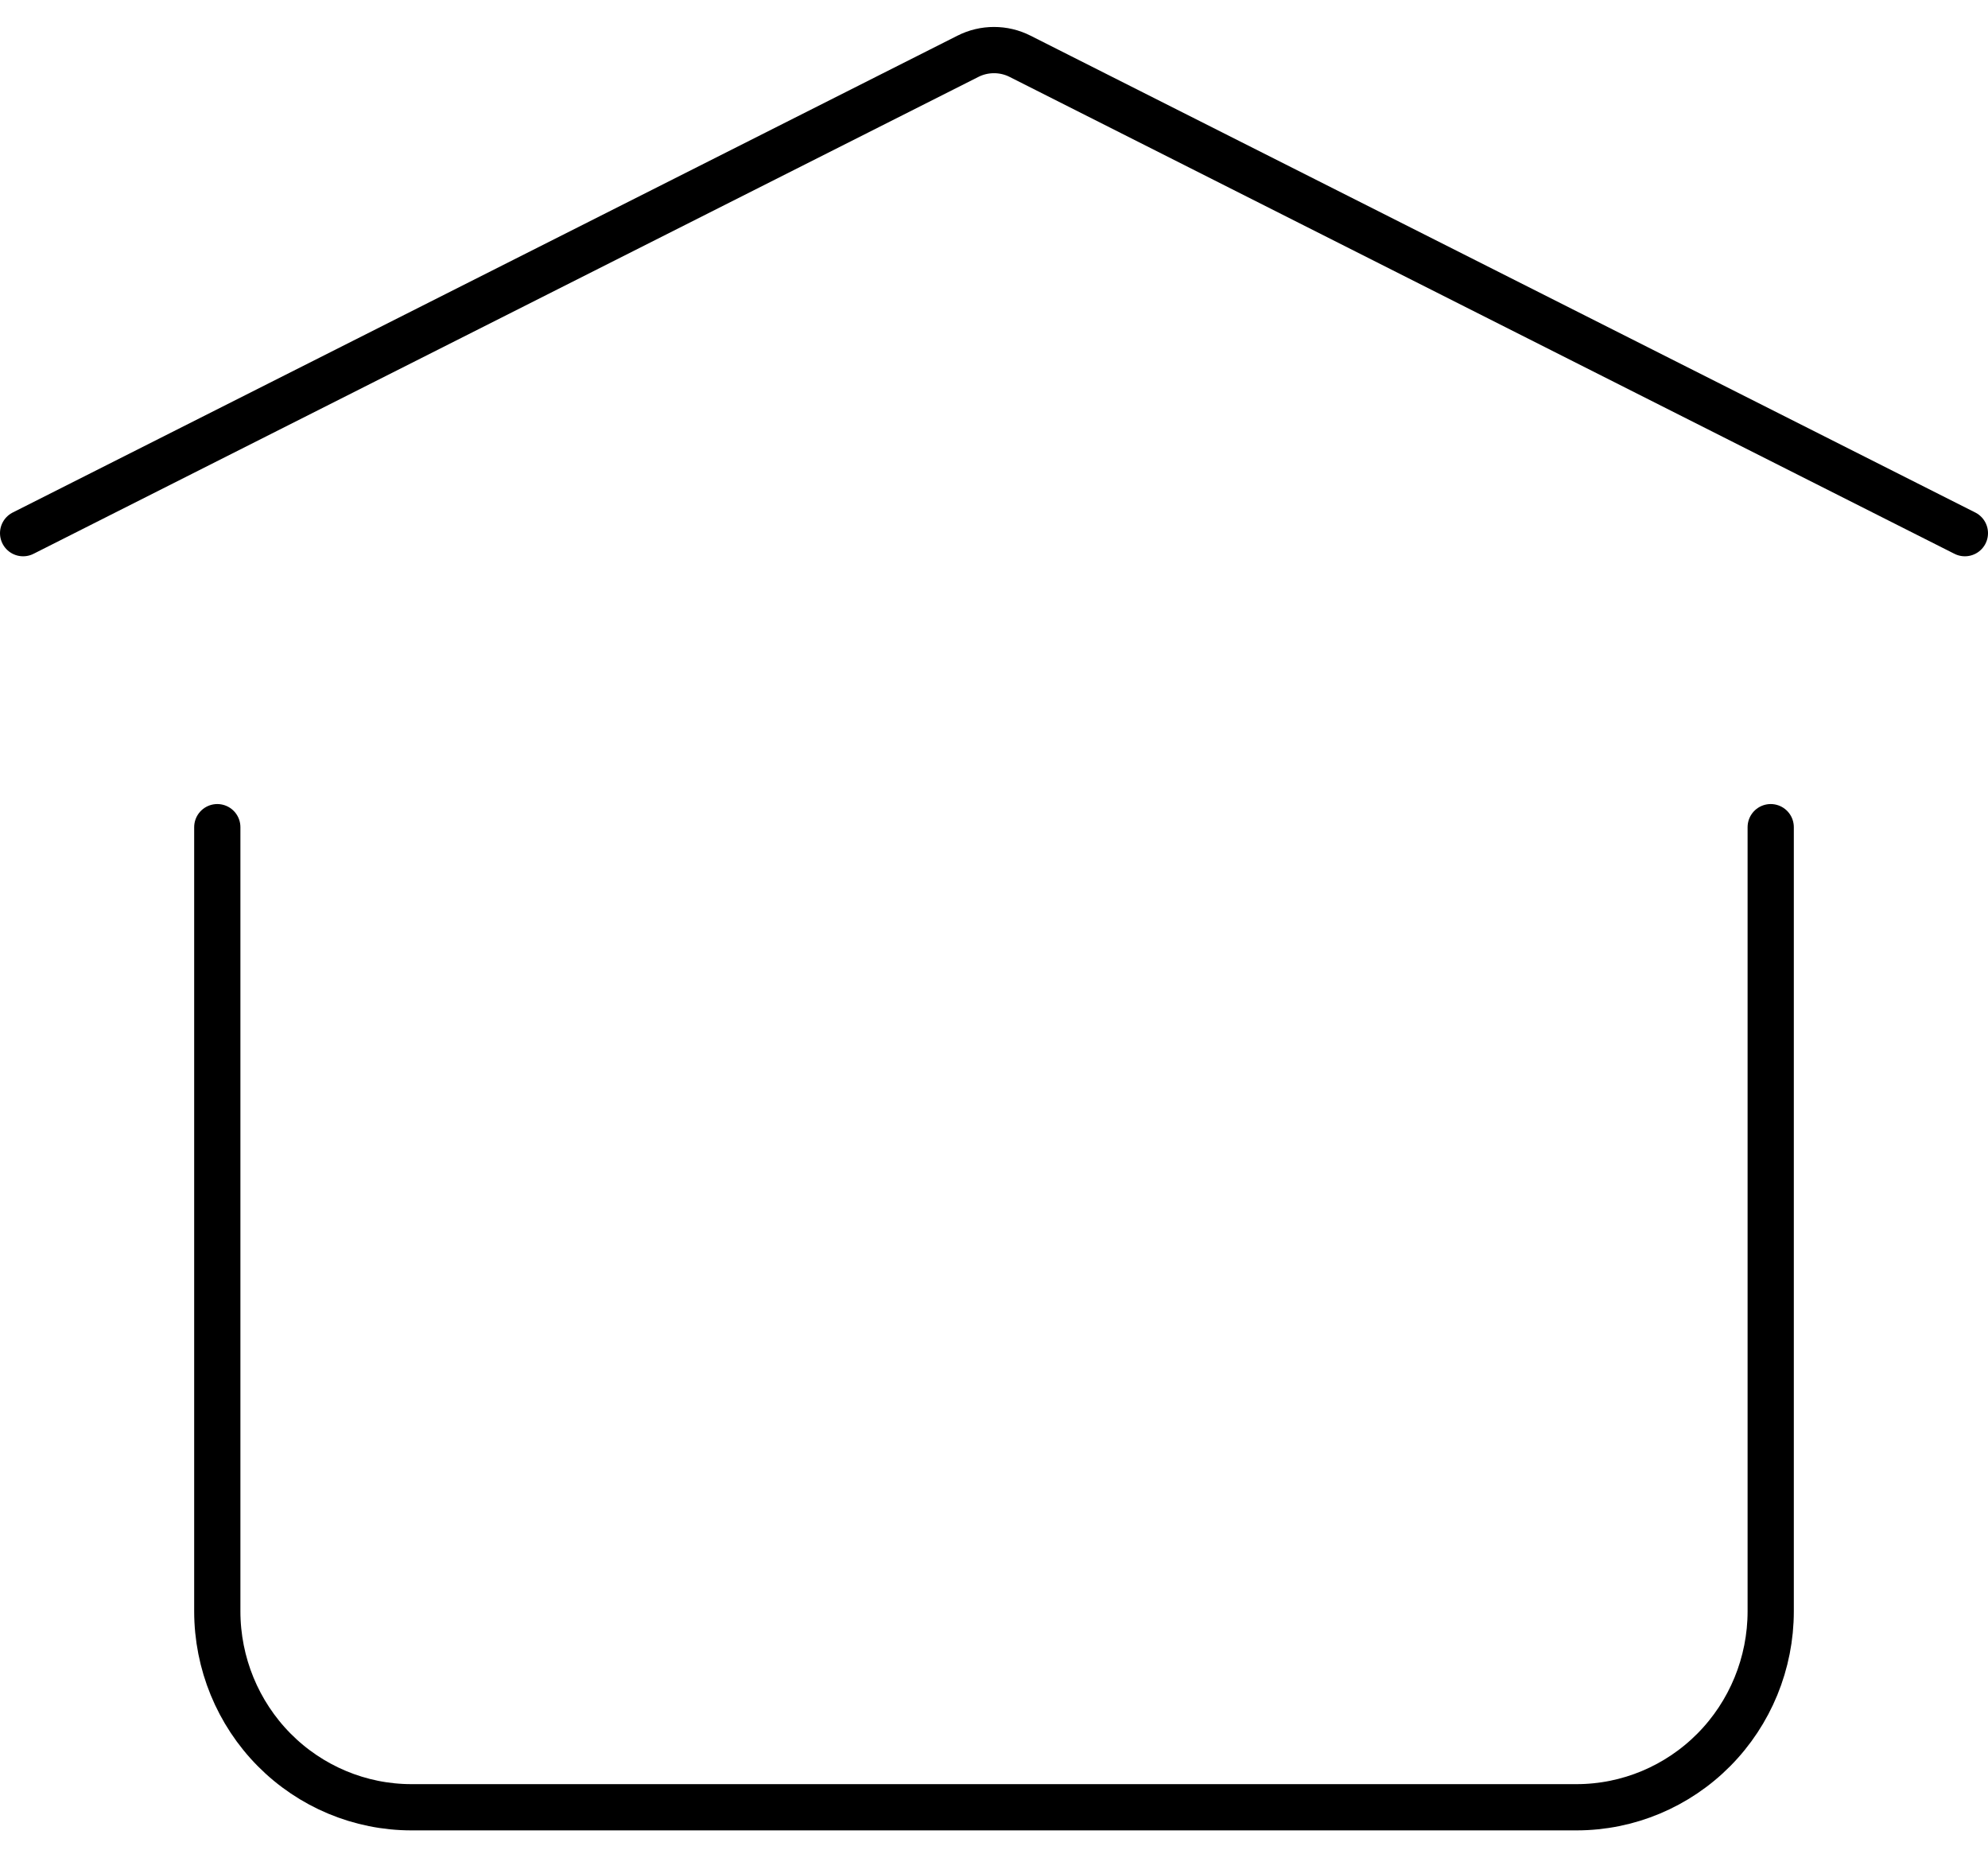 <svg width="43" height="40" viewBox="0 0 43 40" fill="none" xmlns="http://www.w3.org/2000/svg">
<path d="M0.5 11.53L20.937 1.217C21.112 1.128 21.305 1.083 21.5 1.083C21.695 1.083 21.888 1.128 22.063 1.217L42.5 11.53M38.3 17.888V34.844C38.3 35.968 37.858 37.046 37.07 37.841C36.282 38.636 35.214 39.083 34.1 39.083H8.9C7.786 39.083 6.718 38.636 5.93 37.841C5.143 37.046 4.7 35.968 4.7 34.844V17.888" stroke="black" stroke-linecap="round" stroke-linejoin="round"/>
</svg>
